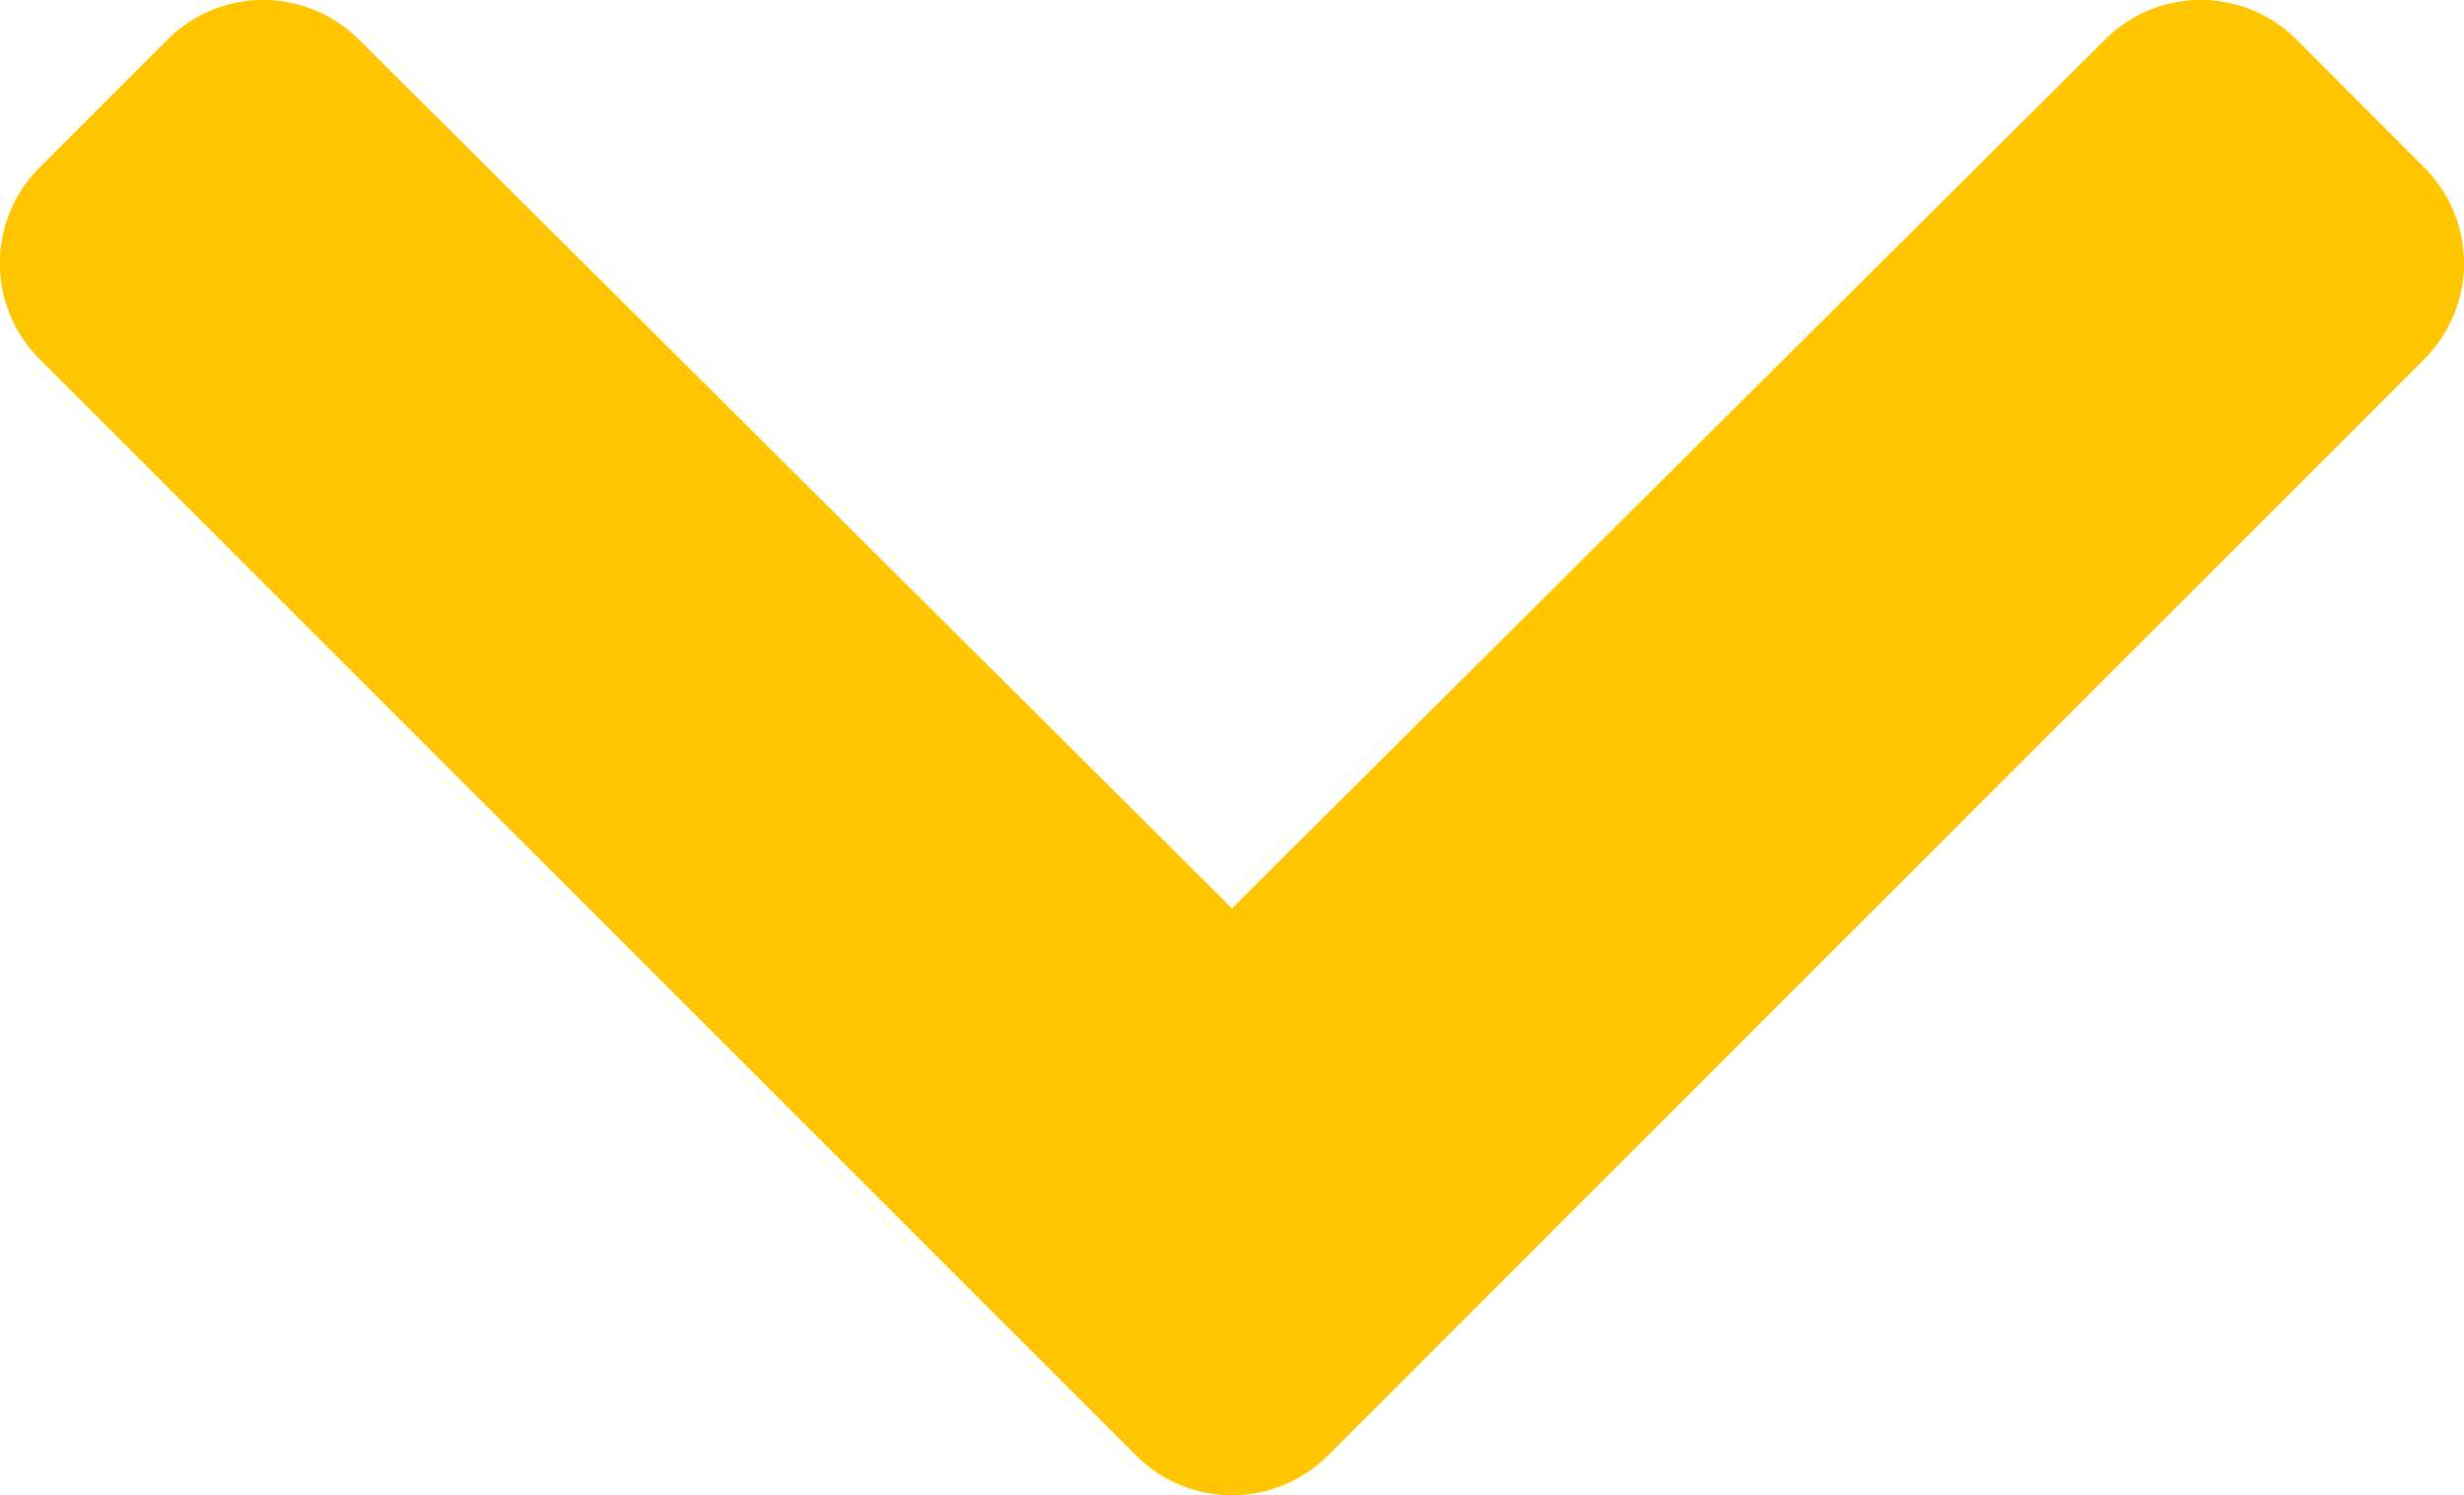 <?xml version="1.0" encoding="UTF-8"?>
<svg xmlns="http://www.w3.org/2000/svg" viewBox="0 0 436.69 265.01">
  <defs>
    <style>.cls-1{fill:#ffc600;}</style>
  </defs>
  <g id="Layer_2" data-name="Layer 2">
    <g id="Layer_1-2" data-name="Layer 1">
      <path class="cls-1" d="M201.37,258,7,63.64A24,24,0,0,1,7,29.7L29.7,7A24,24,0,0,1,63.6,7L218.34,161,373.09,7A24,24,0,0,1,407,7L429.66,29.7a24,24,0,0,1,0,33.94L235.31,258a24,24,0,0,1-33.94,0Z"></path>
    </g>
  </g>
</svg>

